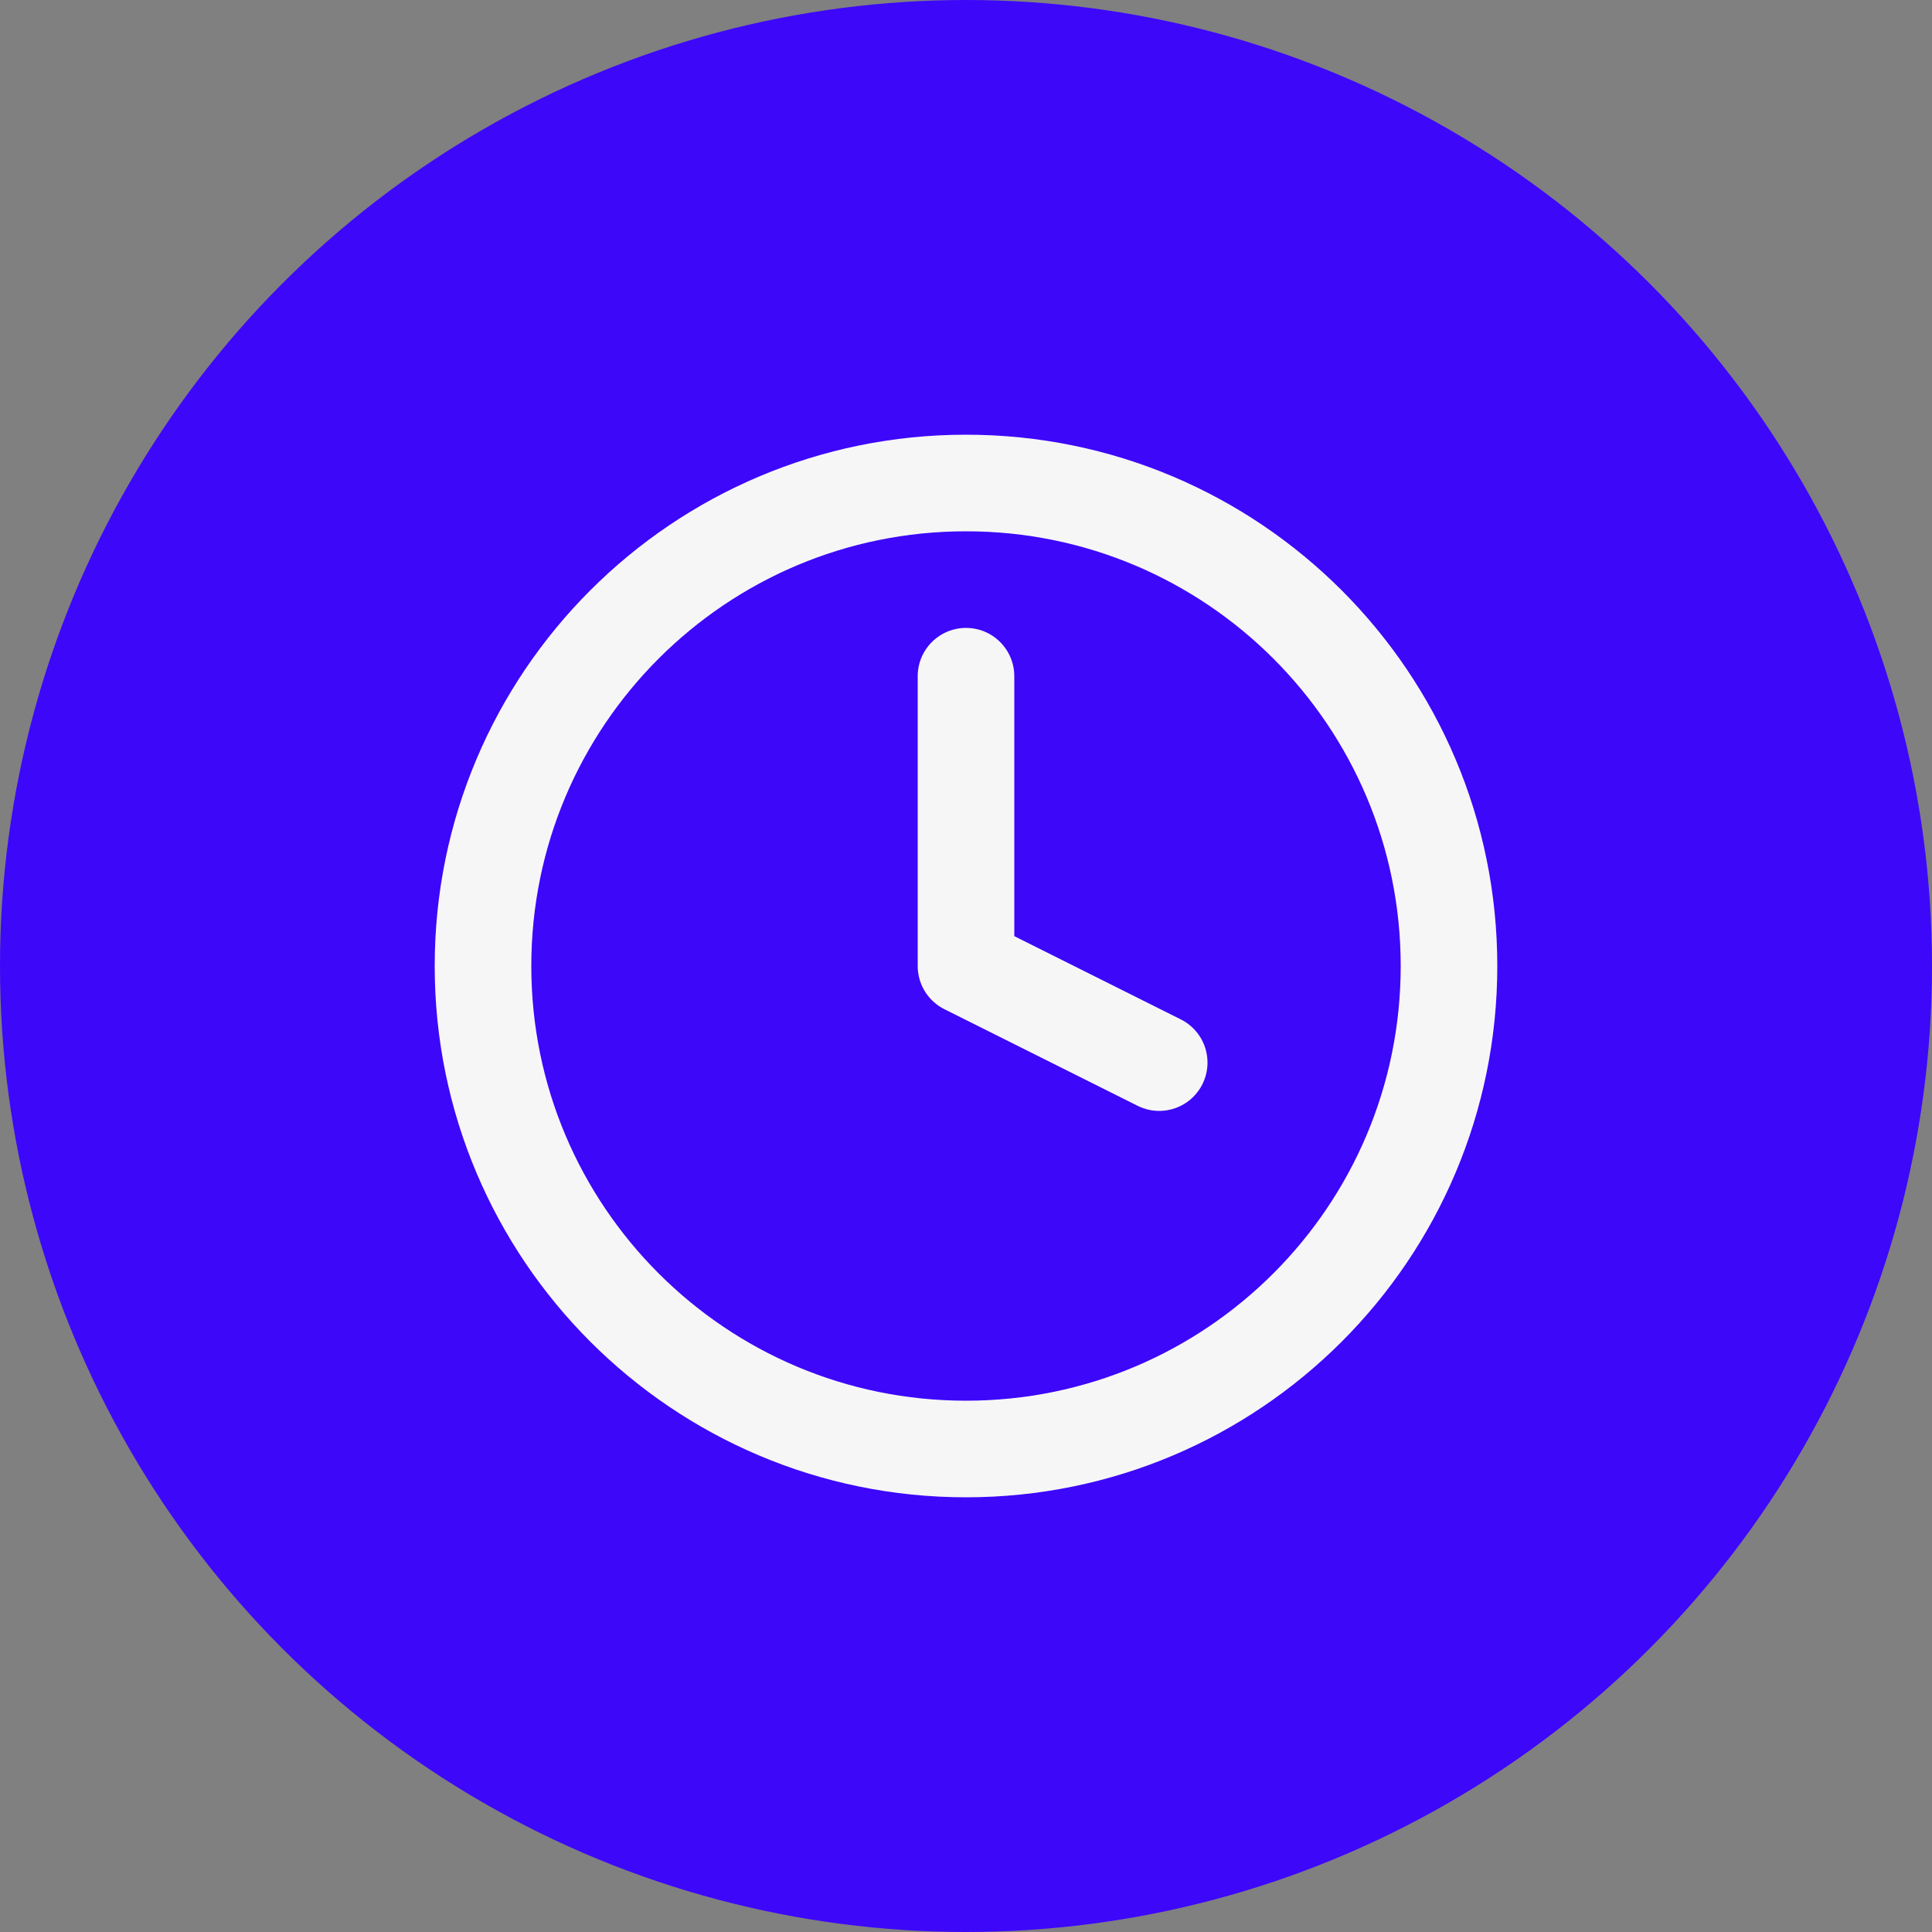 <?xml version="1.0" encoding="UTF-8"?> <svg xmlns="http://www.w3.org/2000/svg" width="40" height="40" viewBox="0 0 40 40" fill="none"><rect x="0" y="0" width="40" height="40" fill="#808080" stroke="none"/> <circle cx="20" cy="20" r="20" fill="#3D07FA"></circle> <path d="M20 30C25.523 30 30 25.523 30 20C30 14.477 25.523 10 20 10C14.477 10 10 14.477 10 20C10 25.523 14.477 30 20 30Z" stroke="#F6F6F6" stroke-width="2" stroke-linecap="round" stroke-linejoin="round"></path> <path d="M20 14V20L24 22" stroke="#F6F6F6" stroke-width="2" stroke-linecap="round" stroke-linejoin="round"></path> </svg> 